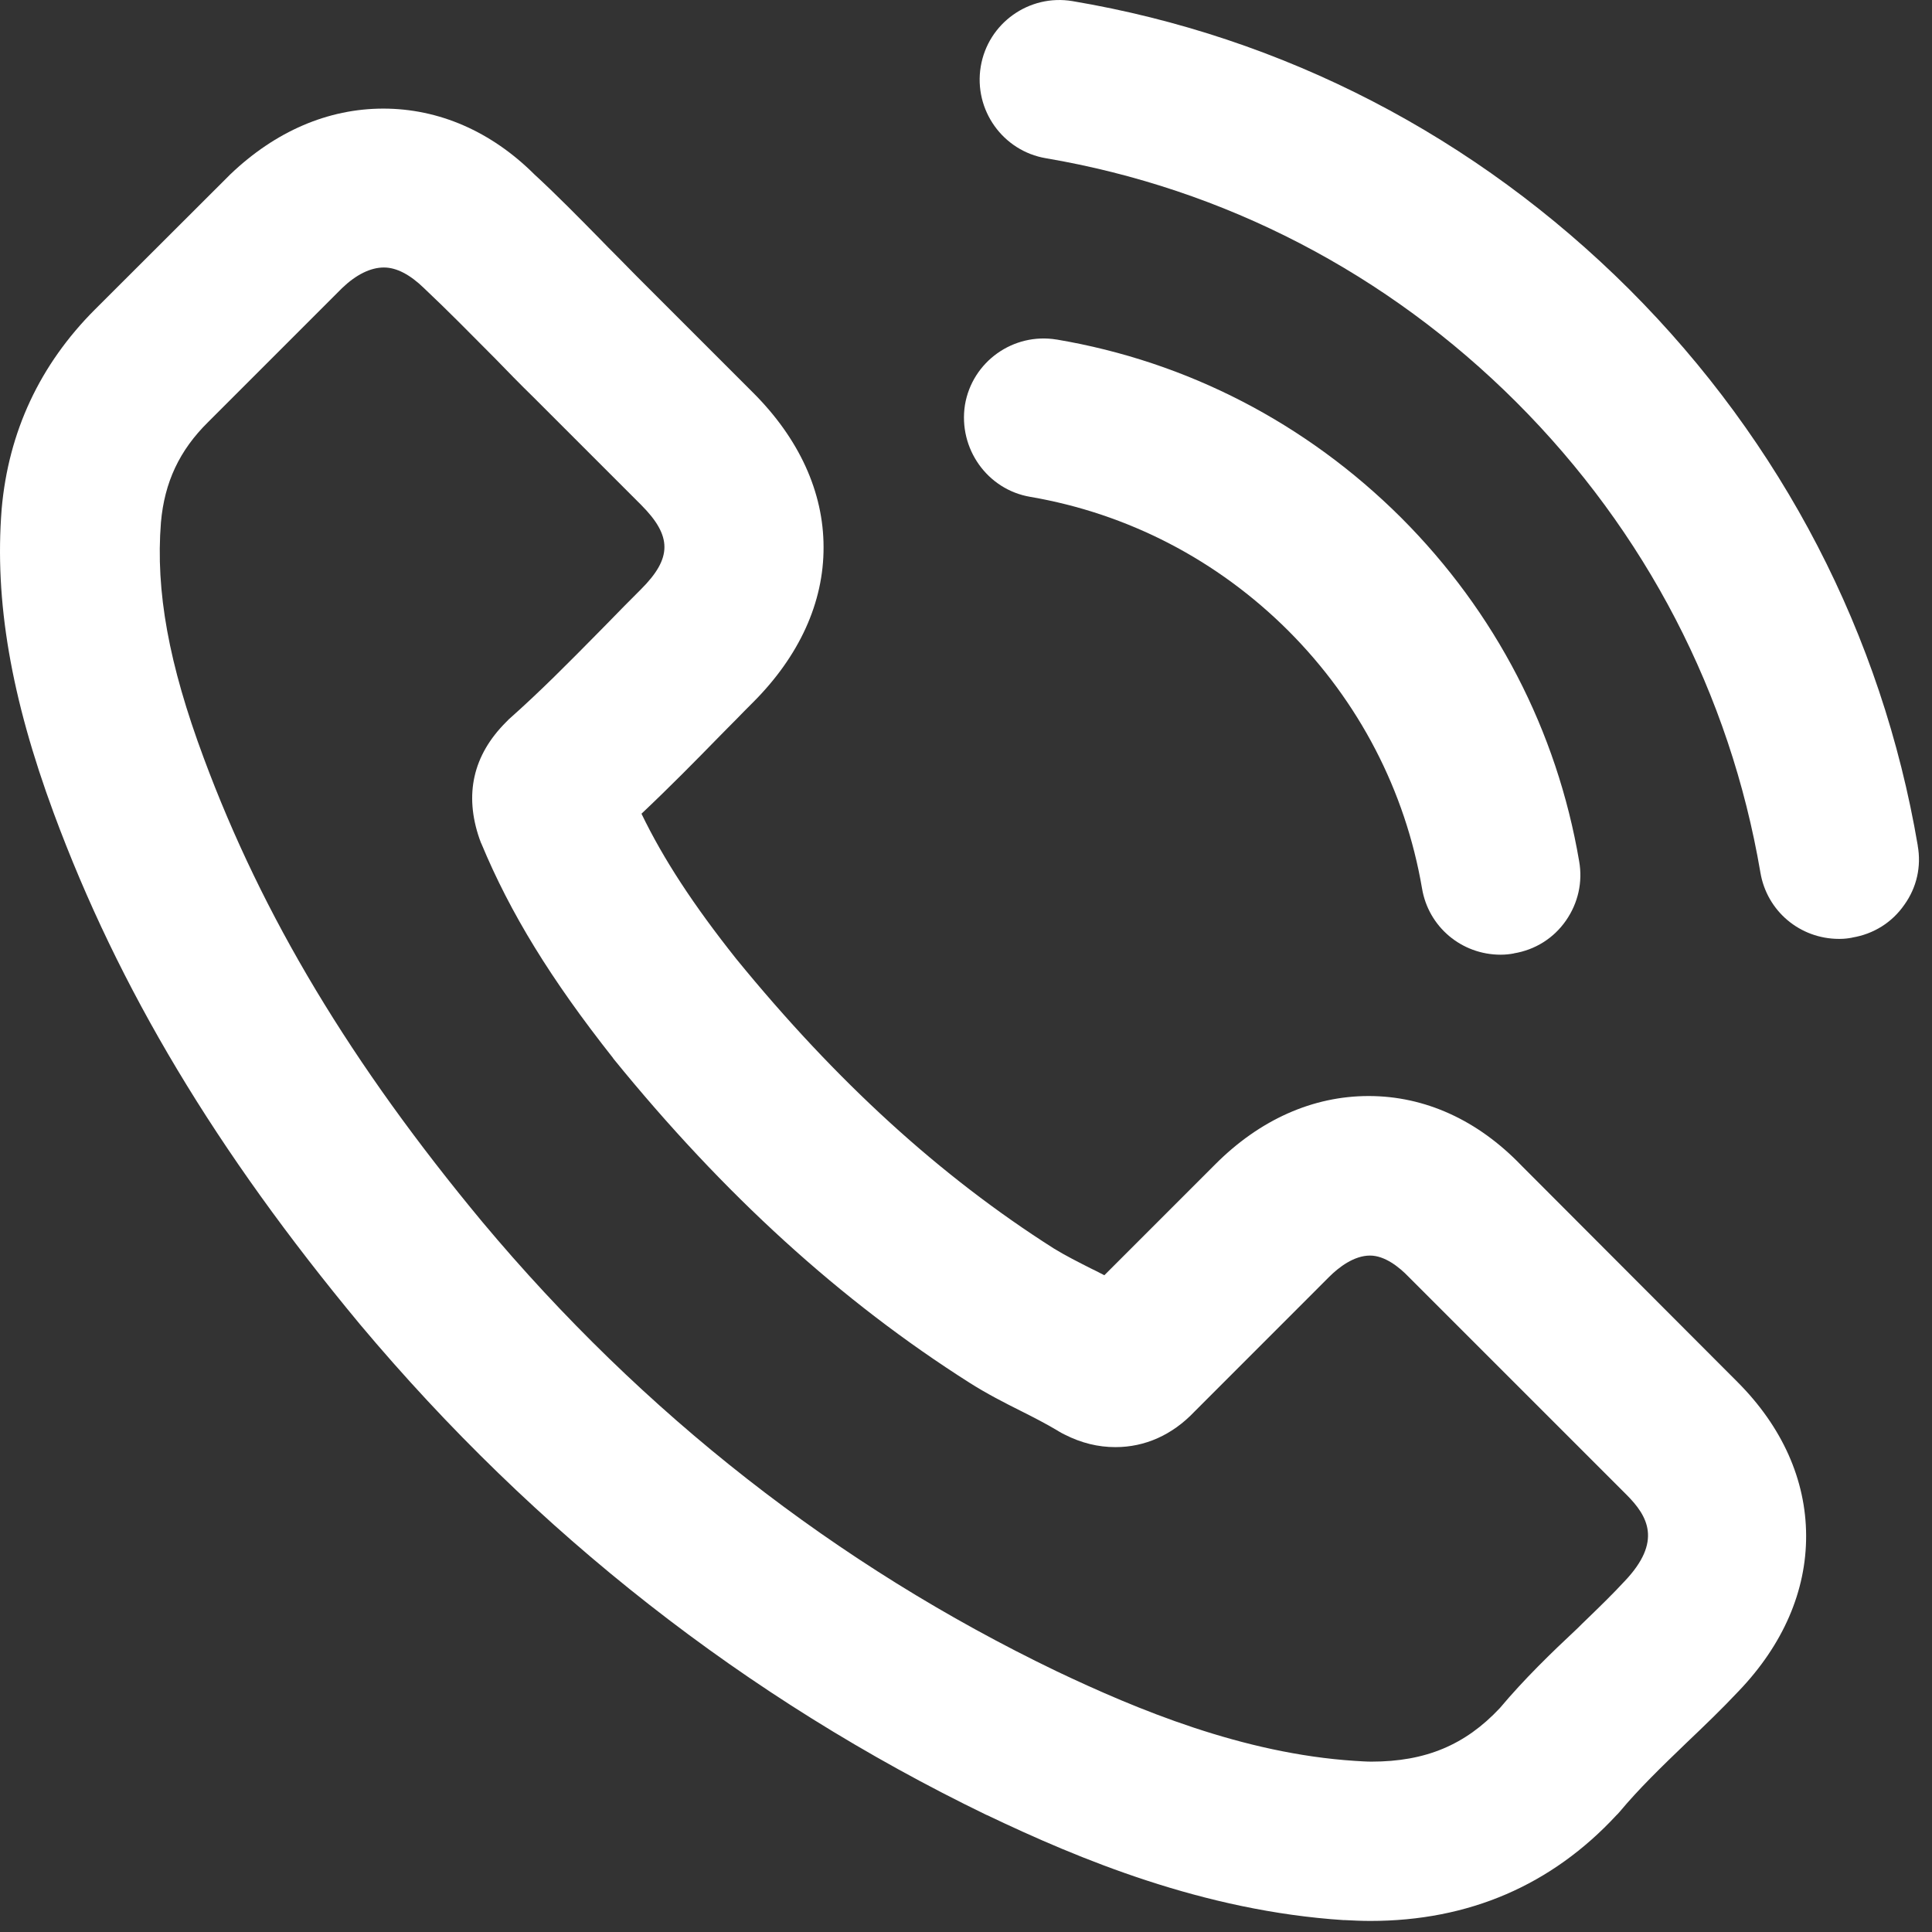 <svg width="33" height="33" viewBox="0 0 33 33" fill="none" xmlns="http://www.w3.org/2000/svg">
<rect x="0" y="0" width="33" height="33" fill="#333333" stroke="none"/>
<path d="M17.6 8.487C19.266 8.773 20.79 9.562 22.004 10.772C23.211 11.98 24.003 13.503 24.289 15.173C24.398 15.831 24.964 16.307 25.633 16.307C25.719 16.307 25.796 16.297 25.849 16.287C25.852 16.287 25.855 16.287 25.859 16.284C26.221 16.224 26.537 16.027 26.747 15.725C26.956 15.425 27.036 15.066 26.973 14.71C26.594 12.482 25.543 10.453 23.93 8.84C22.31 7.227 20.277 6.176 18.052 5.8H18.049C17.307 5.677 16.605 6.179 16.482 6.917C16.366 7.662 16.865 8.364 17.6 8.487L17.6 8.487Z" fill="white"/>
<path d="M25.985 19.906C25.24 19.131 24.338 18.721 23.377 18.721C22.426 18.721 21.518 19.124 20.756 19.889L18.863 21.782C18.817 21.758 18.77 21.735 18.727 21.712L18.631 21.665C18.428 21.562 18.195 21.445 18.002 21.326C16.059 20.092 14.287 18.475 12.577 16.38C11.845 15.459 11.333 14.677 10.957 13.899C11.433 13.45 11.875 13.001 12.291 12.575C12.384 12.482 12.477 12.385 12.574 12.289C12.667 12.192 12.763 12.096 12.86 11.999C13.652 11.208 14.071 10.29 14.067 9.345C14.067 8.404 13.648 7.489 12.86 6.704L11.021 4.865C10.914 4.758 10.808 4.652 10.705 4.546C10.601 4.439 10.495 4.333 10.392 4.23L10.246 4.08C9.883 3.711 9.507 3.328 9.128 2.979C8.39 2.244 7.495 1.855 6.547 1.855C5.602 1.855 4.701 2.244 3.933 2.979C3.929 2.982 3.926 2.982 3.926 2.986L1.621 5.287C0.68 6.229 0.144 7.376 0.028 8.697V8.7C-0.095 10.263 0.187 11.913 0.919 13.892C2.027 16.886 3.69 19.659 6.148 22.62C9.148 26.195 12.75 29.015 16.851 31.001H16.854C18.434 31.756 20.556 32.641 22.951 32.797H22.961H22.977C23.114 32.804 23.257 32.811 23.407 32.811C25.086 32.811 26.503 32.202 27.614 31.001L27.631 30.985C27.644 30.971 27.654 30.961 27.664 30.948C27.997 30.549 28.379 30.18 28.808 29.767C29.104 29.485 29.407 29.195 29.7 28.883C30.455 28.094 30.854 27.176 30.85 26.228C30.847 25.277 30.441 24.369 29.676 23.604L25.985 19.906ZM25.619 29.175C25.027 29.807 24.348 30.09 23.424 30.09C23.337 30.09 23.241 30.083 23.141 30.077C21.225 29.953 19.412 29.195 18.049 28.547C14.283 26.734 10.984 24.153 8.24 20.873C5.995 18.169 4.482 15.648 3.48 12.947C2.882 11.341 2.656 10.097 2.749 8.923C2.809 8.238 3.065 7.692 3.554 7.21L5.842 4.922C6.081 4.692 6.328 4.569 6.557 4.569C6.773 4.569 7.003 4.689 7.246 4.925C7.249 4.928 7.252 4.932 7.256 4.935C7.651 5.307 8.037 5.7 8.446 6.112L8.46 6.126C8.656 6.328 8.882 6.561 9.111 6.784L10.947 8.62C11.483 9.156 11.483 9.532 10.947 10.067C10.755 10.26 10.558 10.456 10.366 10.656L10.229 10.795C9.714 11.318 9.228 11.81 8.699 12.279C8.692 12.286 8.682 12.292 8.676 12.302L8.643 12.335C8.08 12.898 7.927 13.569 8.19 14.328C8.197 14.348 8.204 14.364 8.21 14.381C8.213 14.391 8.217 14.401 8.223 14.411C8.716 15.598 9.408 16.726 10.472 18.073C10.472 18.076 10.475 18.076 10.475 18.08C12.364 20.405 14.357 22.221 16.569 23.624C16.858 23.807 17.157 23.96 17.437 24.1C17.643 24.203 17.876 24.323 18.069 24.439C18.082 24.449 18.096 24.456 18.109 24.462L18.119 24.469C18.139 24.479 18.159 24.492 18.182 24.502C18.471 24.649 18.757 24.718 19.053 24.718C19.559 24.718 20.025 24.509 20.401 24.113L22.702 21.811C22.868 21.645 23.128 21.446 23.401 21.446C23.653 21.446 23.899 21.642 24.059 21.808C24.062 21.811 24.062 21.811 24.066 21.815L27.781 25.53C28.147 25.896 28.396 26.328 27.751 27.007L27.748 27.01C27.545 27.23 27.329 27.439 27.099 27.662C27.049 27.709 26.999 27.759 26.95 27.808C26.484 28.244 26.038 28.677 25.619 29.175L25.619 29.175Z" fill="white"/>
<path d="M32.757 14.444C32.145 10.842 30.442 7.556 27.831 4.944C25.21 2.33 21.924 0.627 18.318 0.019C17.576 -0.105 16.875 0.398 16.752 1.136C16.628 1.878 17.131 2.58 17.866 2.703C20.916 3.222 23.693 4.665 25.901 6.87C28.11 9.079 29.55 11.856 30.069 14.903C30.179 15.561 30.744 16.037 31.413 16.037H31.423C31.506 16.037 31.576 16.027 31.629 16.017C31.632 16.017 31.636 16.017 31.639 16.014C32.001 15.954 32.317 15.758 32.527 15.455C32.74 15.159 32.82 14.8 32.756 14.444L32.757 14.444Z" fill="white"/>
</svg>
